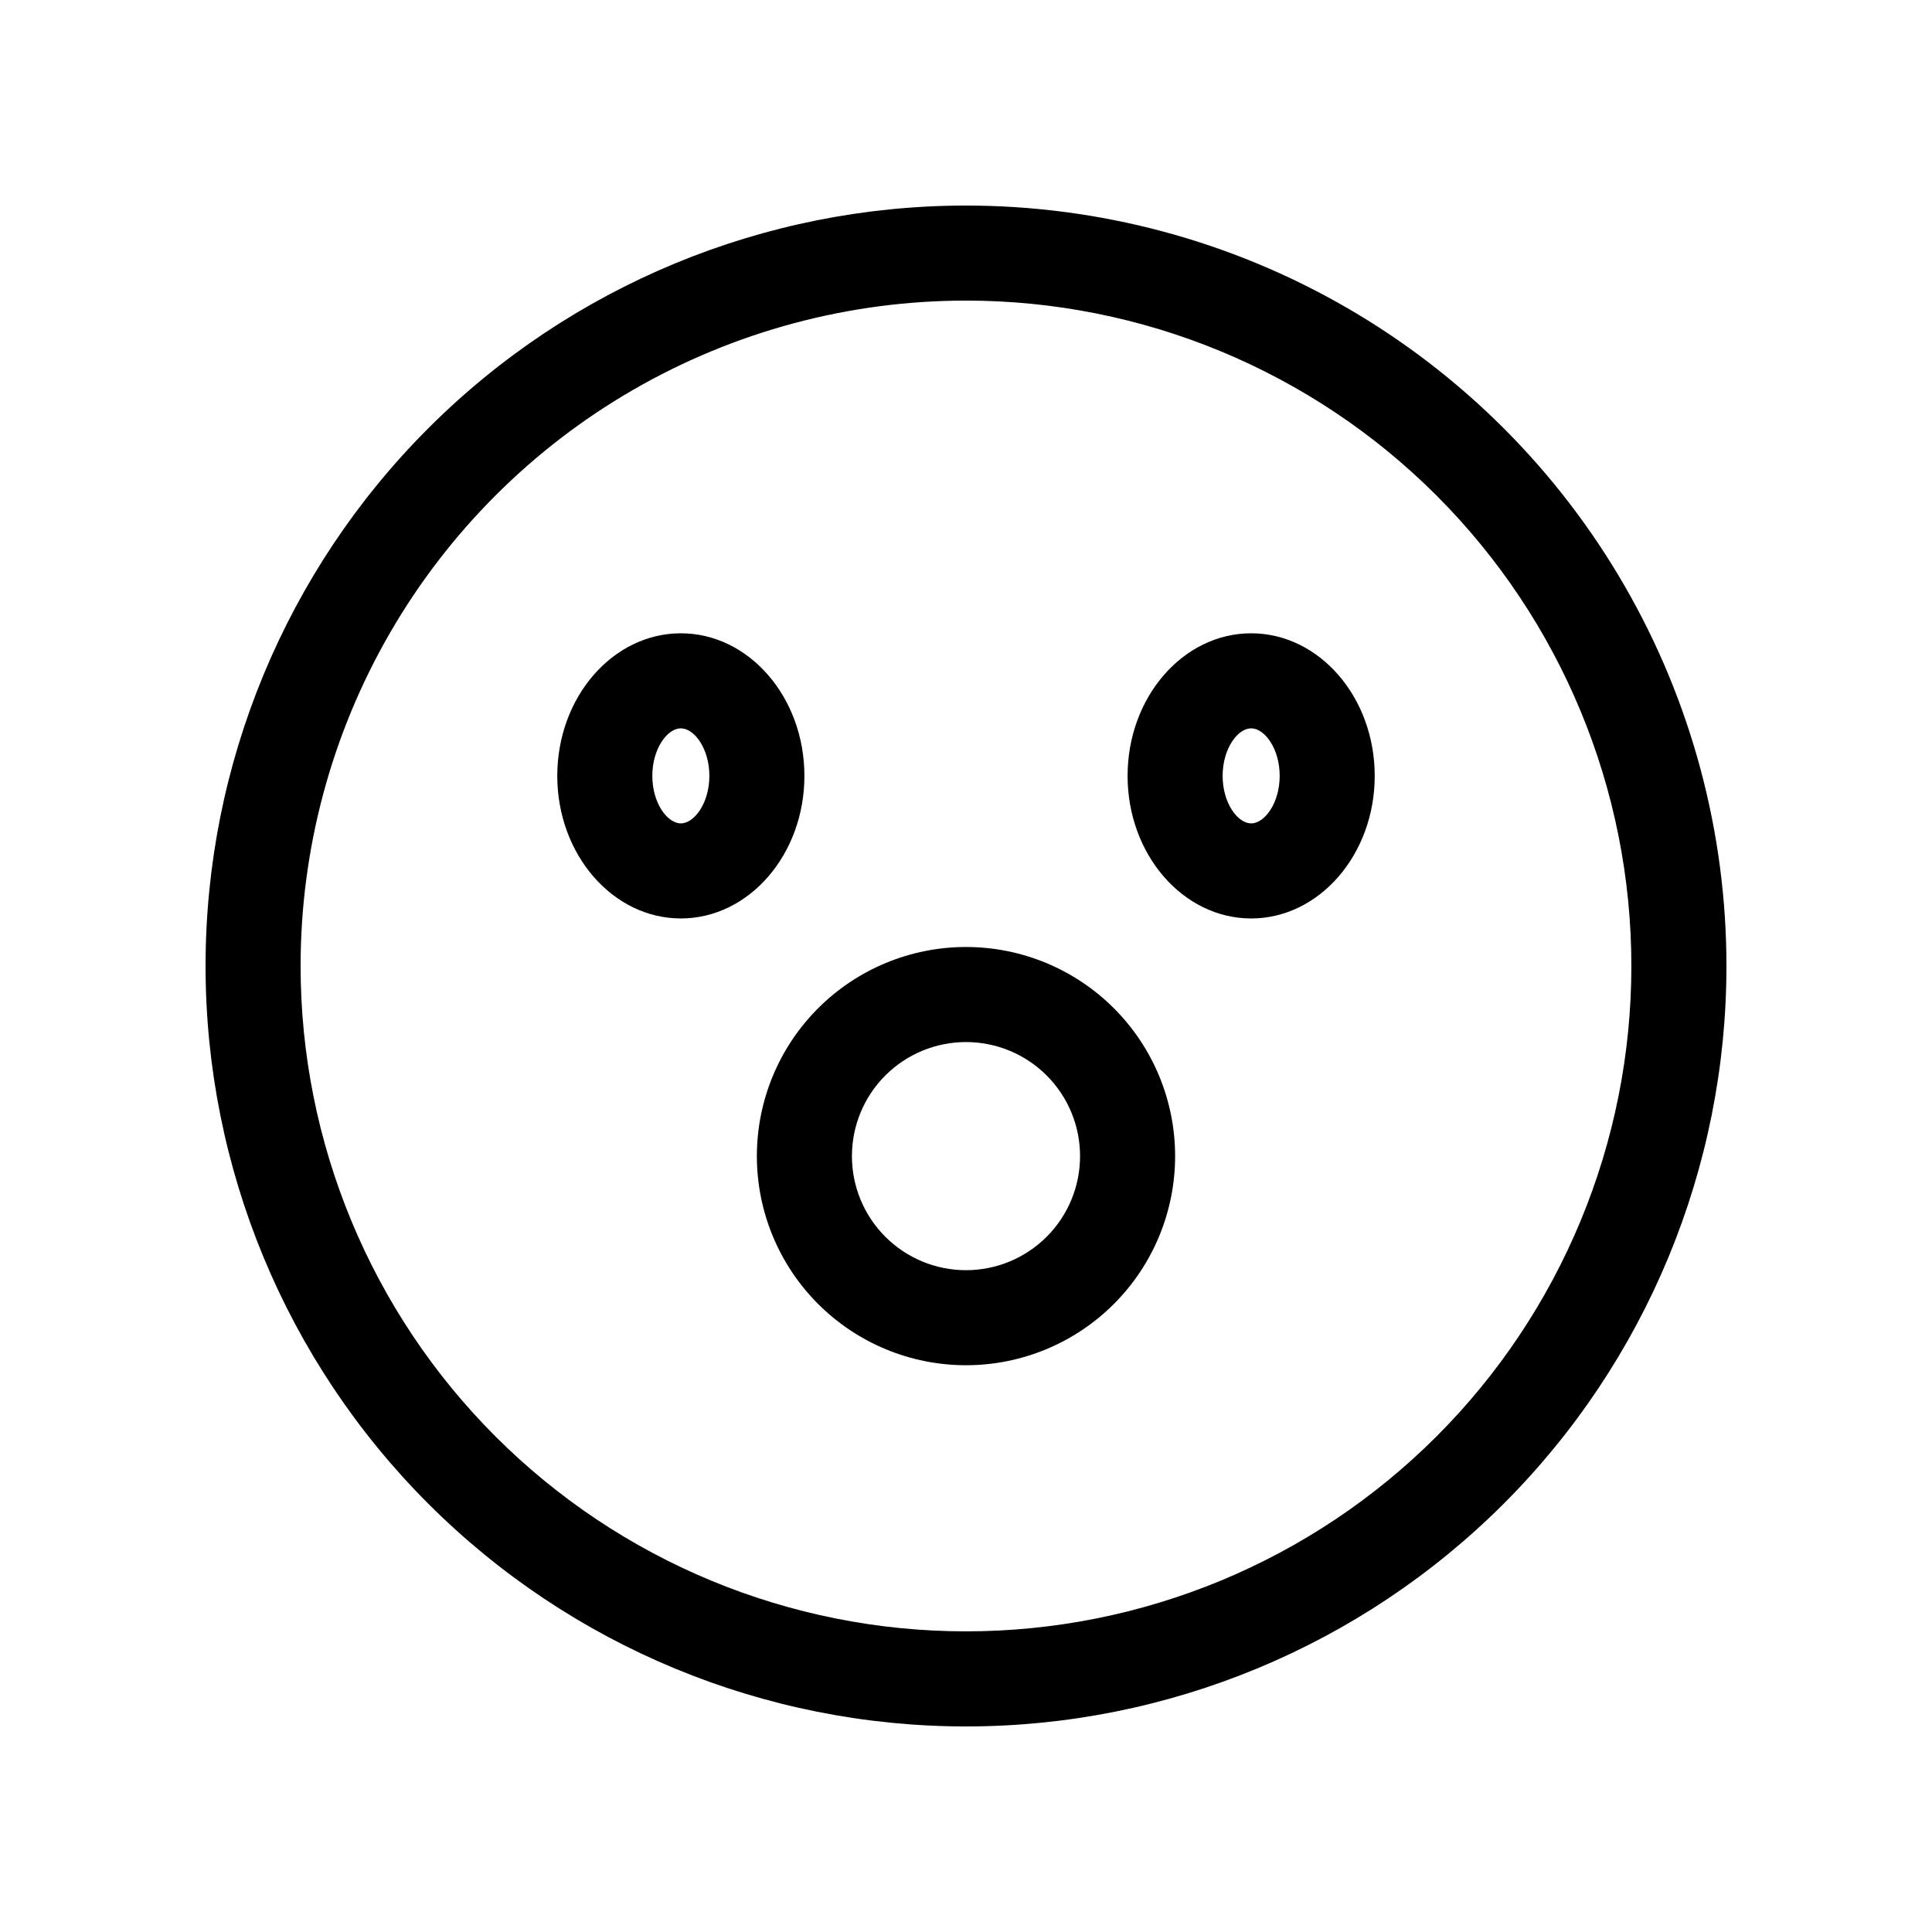 <?xml version="1.0" encoding="UTF-8"?>
<!-- Uploaded to: SVG Repo, www.svgrepo.com, Generator: SVG Repo Mixer Tools -->
<svg fill="#000000" width="800px" height="800px" version="1.1" viewBox="144 144 512 512" xmlns="http://www.w3.org/2000/svg">
 <g>
  <path d="m400 223.66c46.766 0 91.617 18.578 124.68 51.648 33.07 33.07 51.648 77.918 51.648 124.69 0 46.766-18.578 91.617-51.648 124.68-33.066 33.07-77.918 51.648-124.68 51.648-46.77 0-91.617-18.578-124.69-51.648-33.07-33.066-51.648-77.918-51.648-124.68 0-30.953 8.148-61.363 23.625-88.168 15.477-26.805 37.738-49.066 64.543-64.543 26.805-15.477 57.215-23.625 88.168-23.625m0-25.191v0.004c-53.449 0-104.71 21.23-142.5 59.023s-59.023 89.051-59.023 142.5c0 53.445 21.23 104.7 59.023 142.5 37.793 37.793 89.051 59.027 142.5 59.027 53.445 0 104.7-21.234 142.5-59.027 37.793-37.793 59.027-89.051 59.027-142.5 0-35.375-9.312-70.129-27-100.76-17.688-30.637-43.129-56.078-73.762-73.766-30.637-17.688-65.387-26.996-100.76-26.996z"/>
  <path d="m400 505.8c-14.699 0-28.797-5.836-39.188-16.23-10.395-10.395-16.234-24.488-16.234-39.188 0-14.699 5.84-28.793 16.234-39.188 10.391-10.391 24.488-16.23 39.188-16.23 14.695 0 28.793 5.84 39.188 16.23 10.391 10.395 16.23 24.488 16.23 39.188 0 14.699-5.84 28.793-16.23 39.188-10.395 10.395-24.492 16.23-39.188 16.23zm0-85.648v0.004c-8.02 0-15.707 3.184-21.375 8.852-5.672 5.668-8.855 13.359-8.855 21.375 0 8.02 3.184 15.707 8.855 21.375 5.668 5.668 13.355 8.855 21.375 8.855 8.016 0 15.703-3.188 21.375-8.855 5.668-5.668 8.852-13.355 8.852-21.375 0-8.016-3.184-15.707-8.852-21.375-5.672-5.668-13.359-8.852-21.375-8.852z"/>
  <path d="m324.43 387.4c-18.035 0-32.746-16.93-32.746-37.785 0-20.859 14.711-37.785 32.746-37.785 18.035 0 32.746 16.93 32.746 37.785 0.004 20.859-14.707 37.785-32.746 37.785zm0-50.383c-3.578 0-7.559 5.391-7.559 12.594s3.981 12.594 7.559 12.594 7.559-5.391 7.559-12.594c0-7.199-3.981-12.59-7.559-12.59z"/>
  <path d="m475.57 387.4c-18.035 0-32.746-16.93-32.746-37.785 0-20.859 14.711-37.785 32.746-37.785 18.035 0 32.746 16.93 32.746 37.785 0 20.859-14.711 37.785-32.746 37.785zm0-50.383c-3.578 0-7.559 5.391-7.559 12.594s3.981 12.594 7.559 12.594c3.578 0 7.559-5.391 7.559-12.594 0-7.199-3.981-12.59-7.559-12.59z"/>
 </g>
</svg>